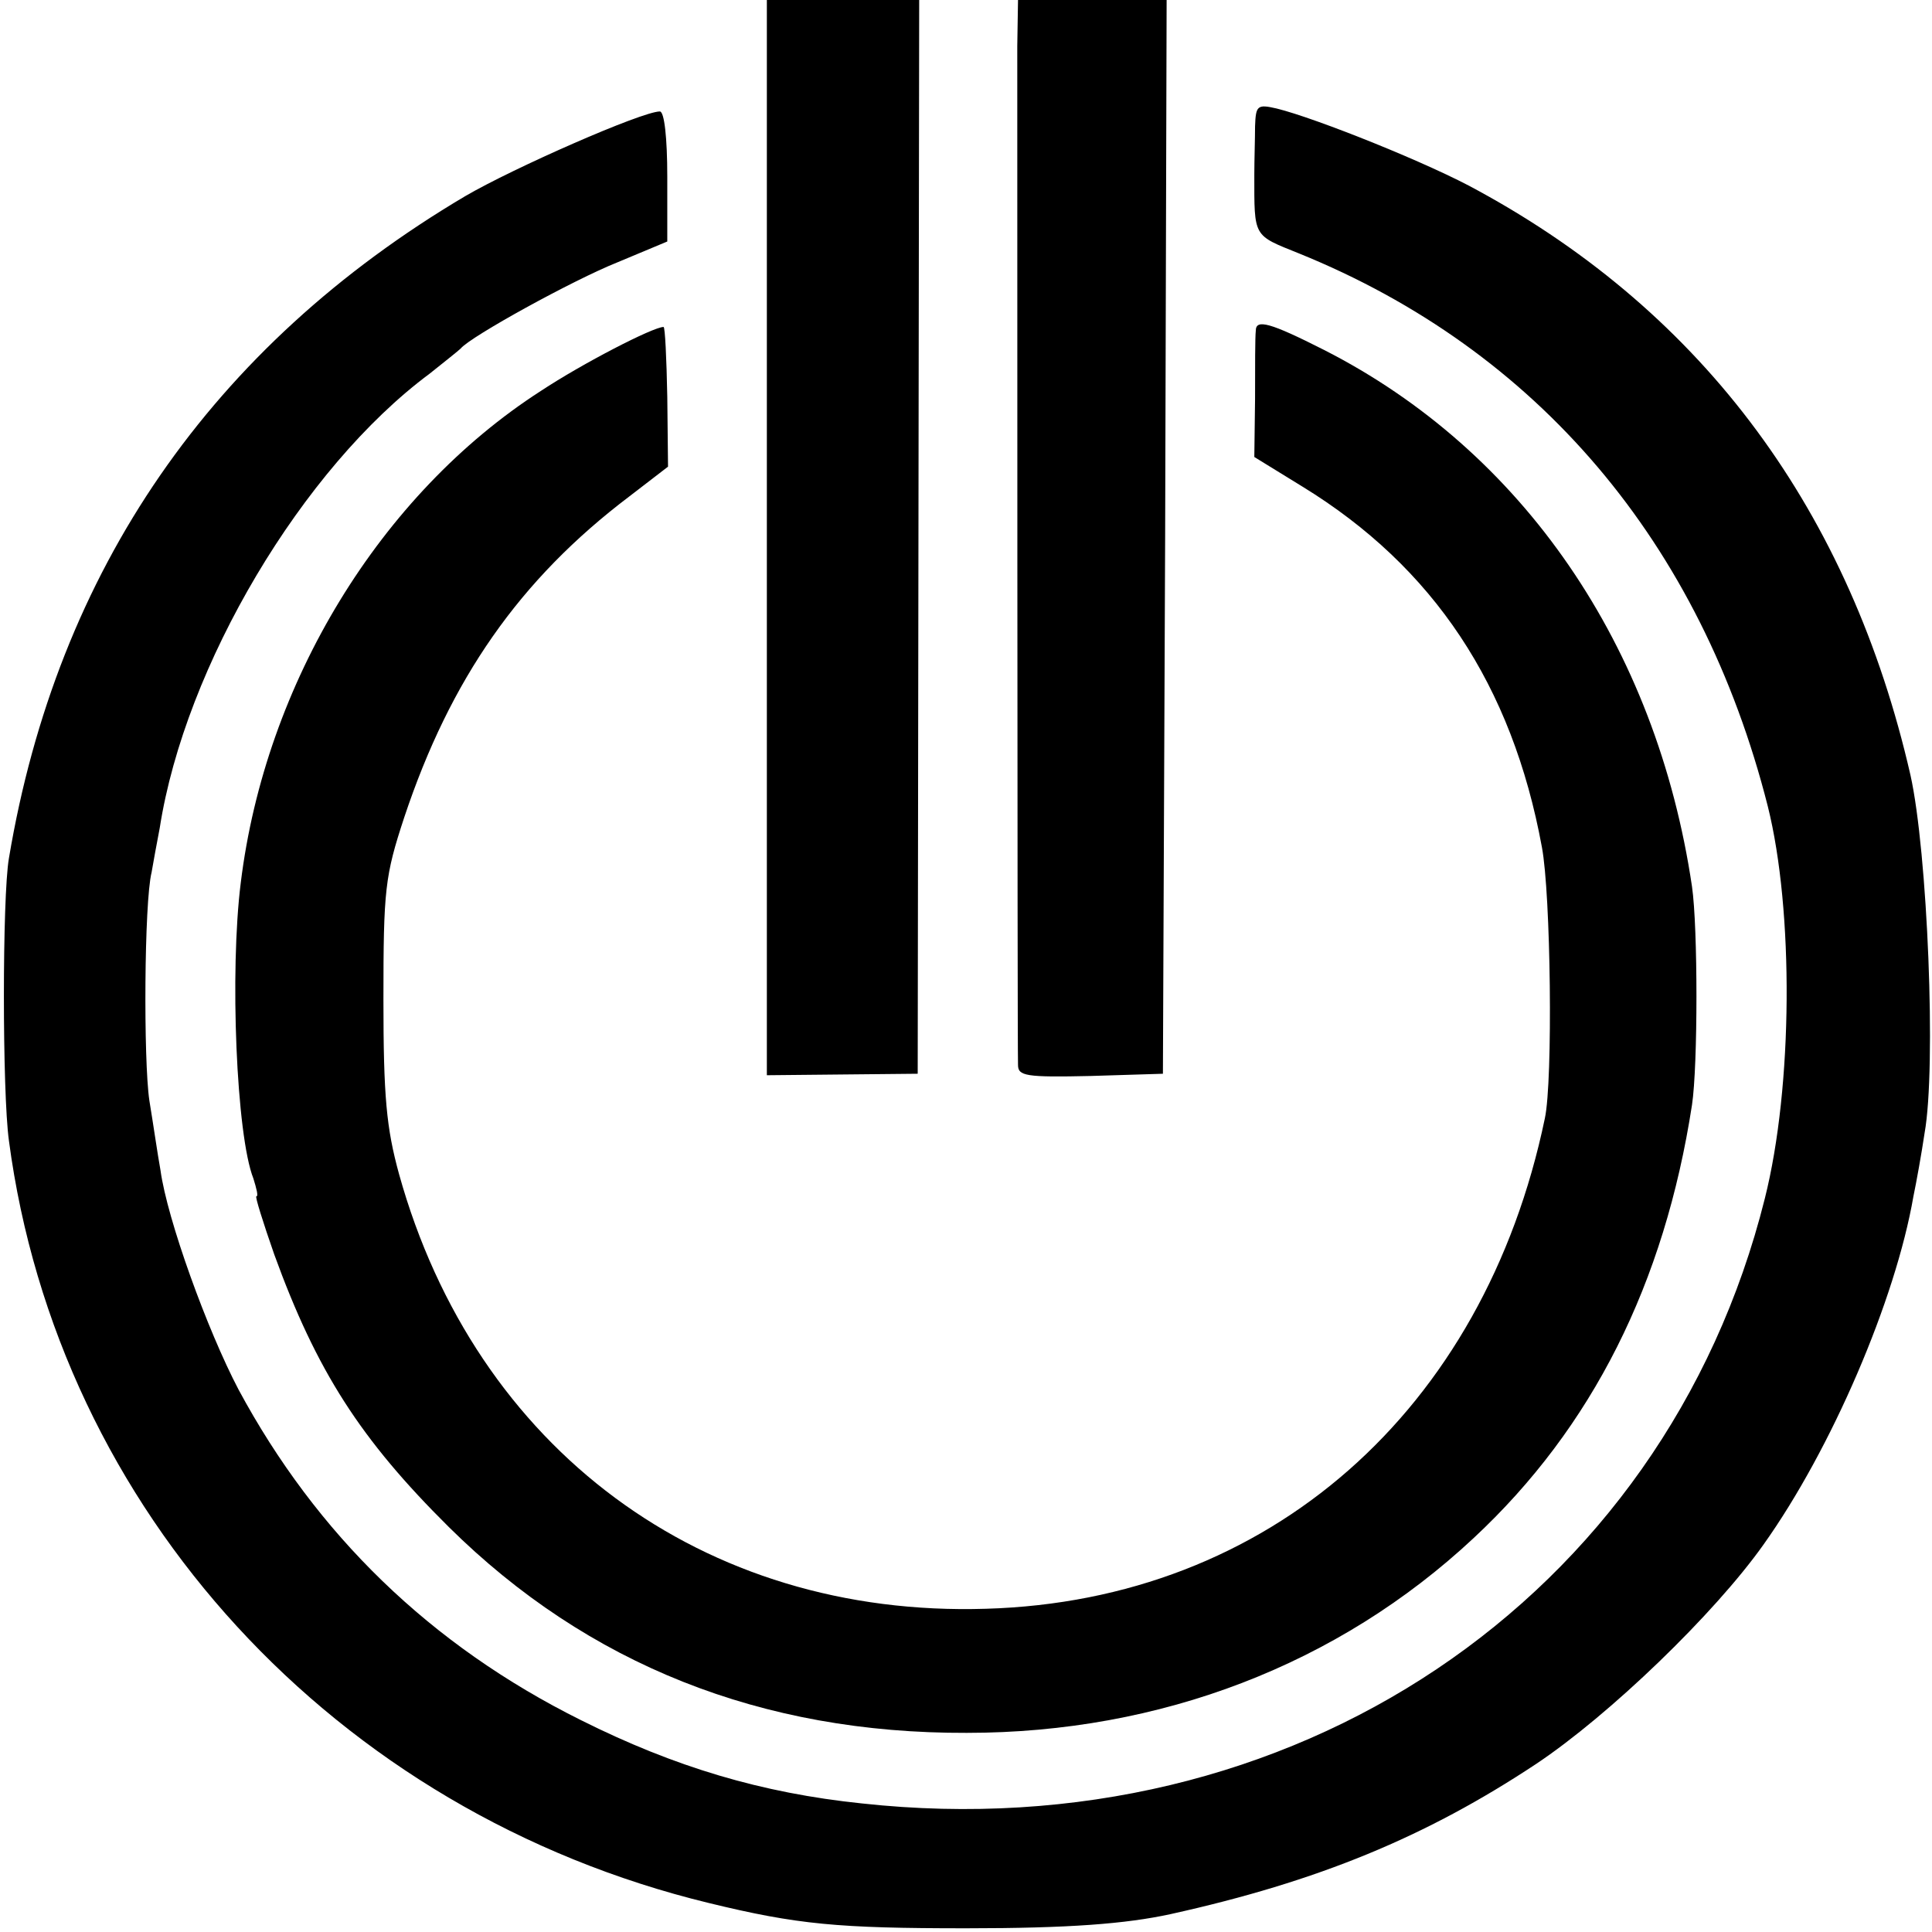 <?xml version="1.0" standalone="no"?>
<!DOCTYPE svg PUBLIC "-//W3C//DTD SVG 20010904//EN"
 "http://www.w3.org/TR/2001/REC-SVG-20010904/DTD/svg10.dtd">
<svg version="1.0" xmlns="http://www.w3.org/2000/svg"
 width="260pt" height="260pt" viewBox="0 0 260 260"
 preserveAspectRatio="xMidYMid meet">
<g transform="translate(0,260) scale(0.1,-0.1)"
fill="#000000" stroke="none">
<path d="M1032 1876 l0 -723 101 1 102 1 1 723 1 722 -102 0 -103 0 0 -724z"/>
<path d="M1369 2538 c0 -64 0 -1339 1 -1371 0 -15 10 -17 98 -15 l97 3 3 723
2 722 -100 0 -100 0 -1 -62z"/>
<path d="M1689 2430 c0 -16 -1 -46 -1 -65 0 -85 -2 -81 60 -106 321 -130 541
-389 631 -744 35 -140 34 -377 -4 -528 -135 -540 -637 -877 -1215 -814 -135
14 -252 49 -378 112 -203 101 -356 250 -461 445 -42 80 -96 229 -105 295 -4
22 -10 64 -15 94 -8 54 -7 267 3 307 2 12 7 39 11 60 34 218 192 484 363 611
20 16 39 31 42 34 13 16 151 92 211 116 l67 28 0 87 c0 53 -4 88 -10 88 -24 0
-197 -76 -262 -114 -341 -202 -549 -503 -614 -891 -9 -52 -9 -315 0 -380 66
-498 439 -904 942 -1026 119 -29 174 -34 346 -34 139 0 215 6 275 19 199 44
344 104 492 202 99 66 240 202 306 295 92 129 178 330 202 469 4 19 11 58 15
85 16 89 4 379 -19 482 -81 354 -277 620 -581 786 -64 36 -219 98 -272 111
-26 6 -28 4 -29 -24z"/>
<path d="M1690 2155 c-1 -8 -1 -50 -1 -92 l-1 -78 65 -40 c176 -108 282 -267
322 -485 12 -63 15 -314 4 -365 -82 -394 -372 -649 -752 -660 -381 -12 -687
215 -790 585 -17 62 -21 104 -21 235 0 148 2 166 28 245 62 186 155 320 303
432 l52 40 -1 94 c-1 52 -3 94 -5 94 -14 0 -109 -49 -165 -86 -216 -139 -371
-393 -404 -662 -15 -119 -6 -340 17 -398 4 -13 7 -24 4 -24 -2 0 9 -35 24 -78
57 -157 116 -249 235 -367 187 -185 421 -278 697 -277 261 0 500 92 682 262
160 149 257 343 294 583 8 53 8 239 0 294 -48 324 -228 586 -495 722 -73 37
-92 42 -92 26z"/>
</g>
</svg>
